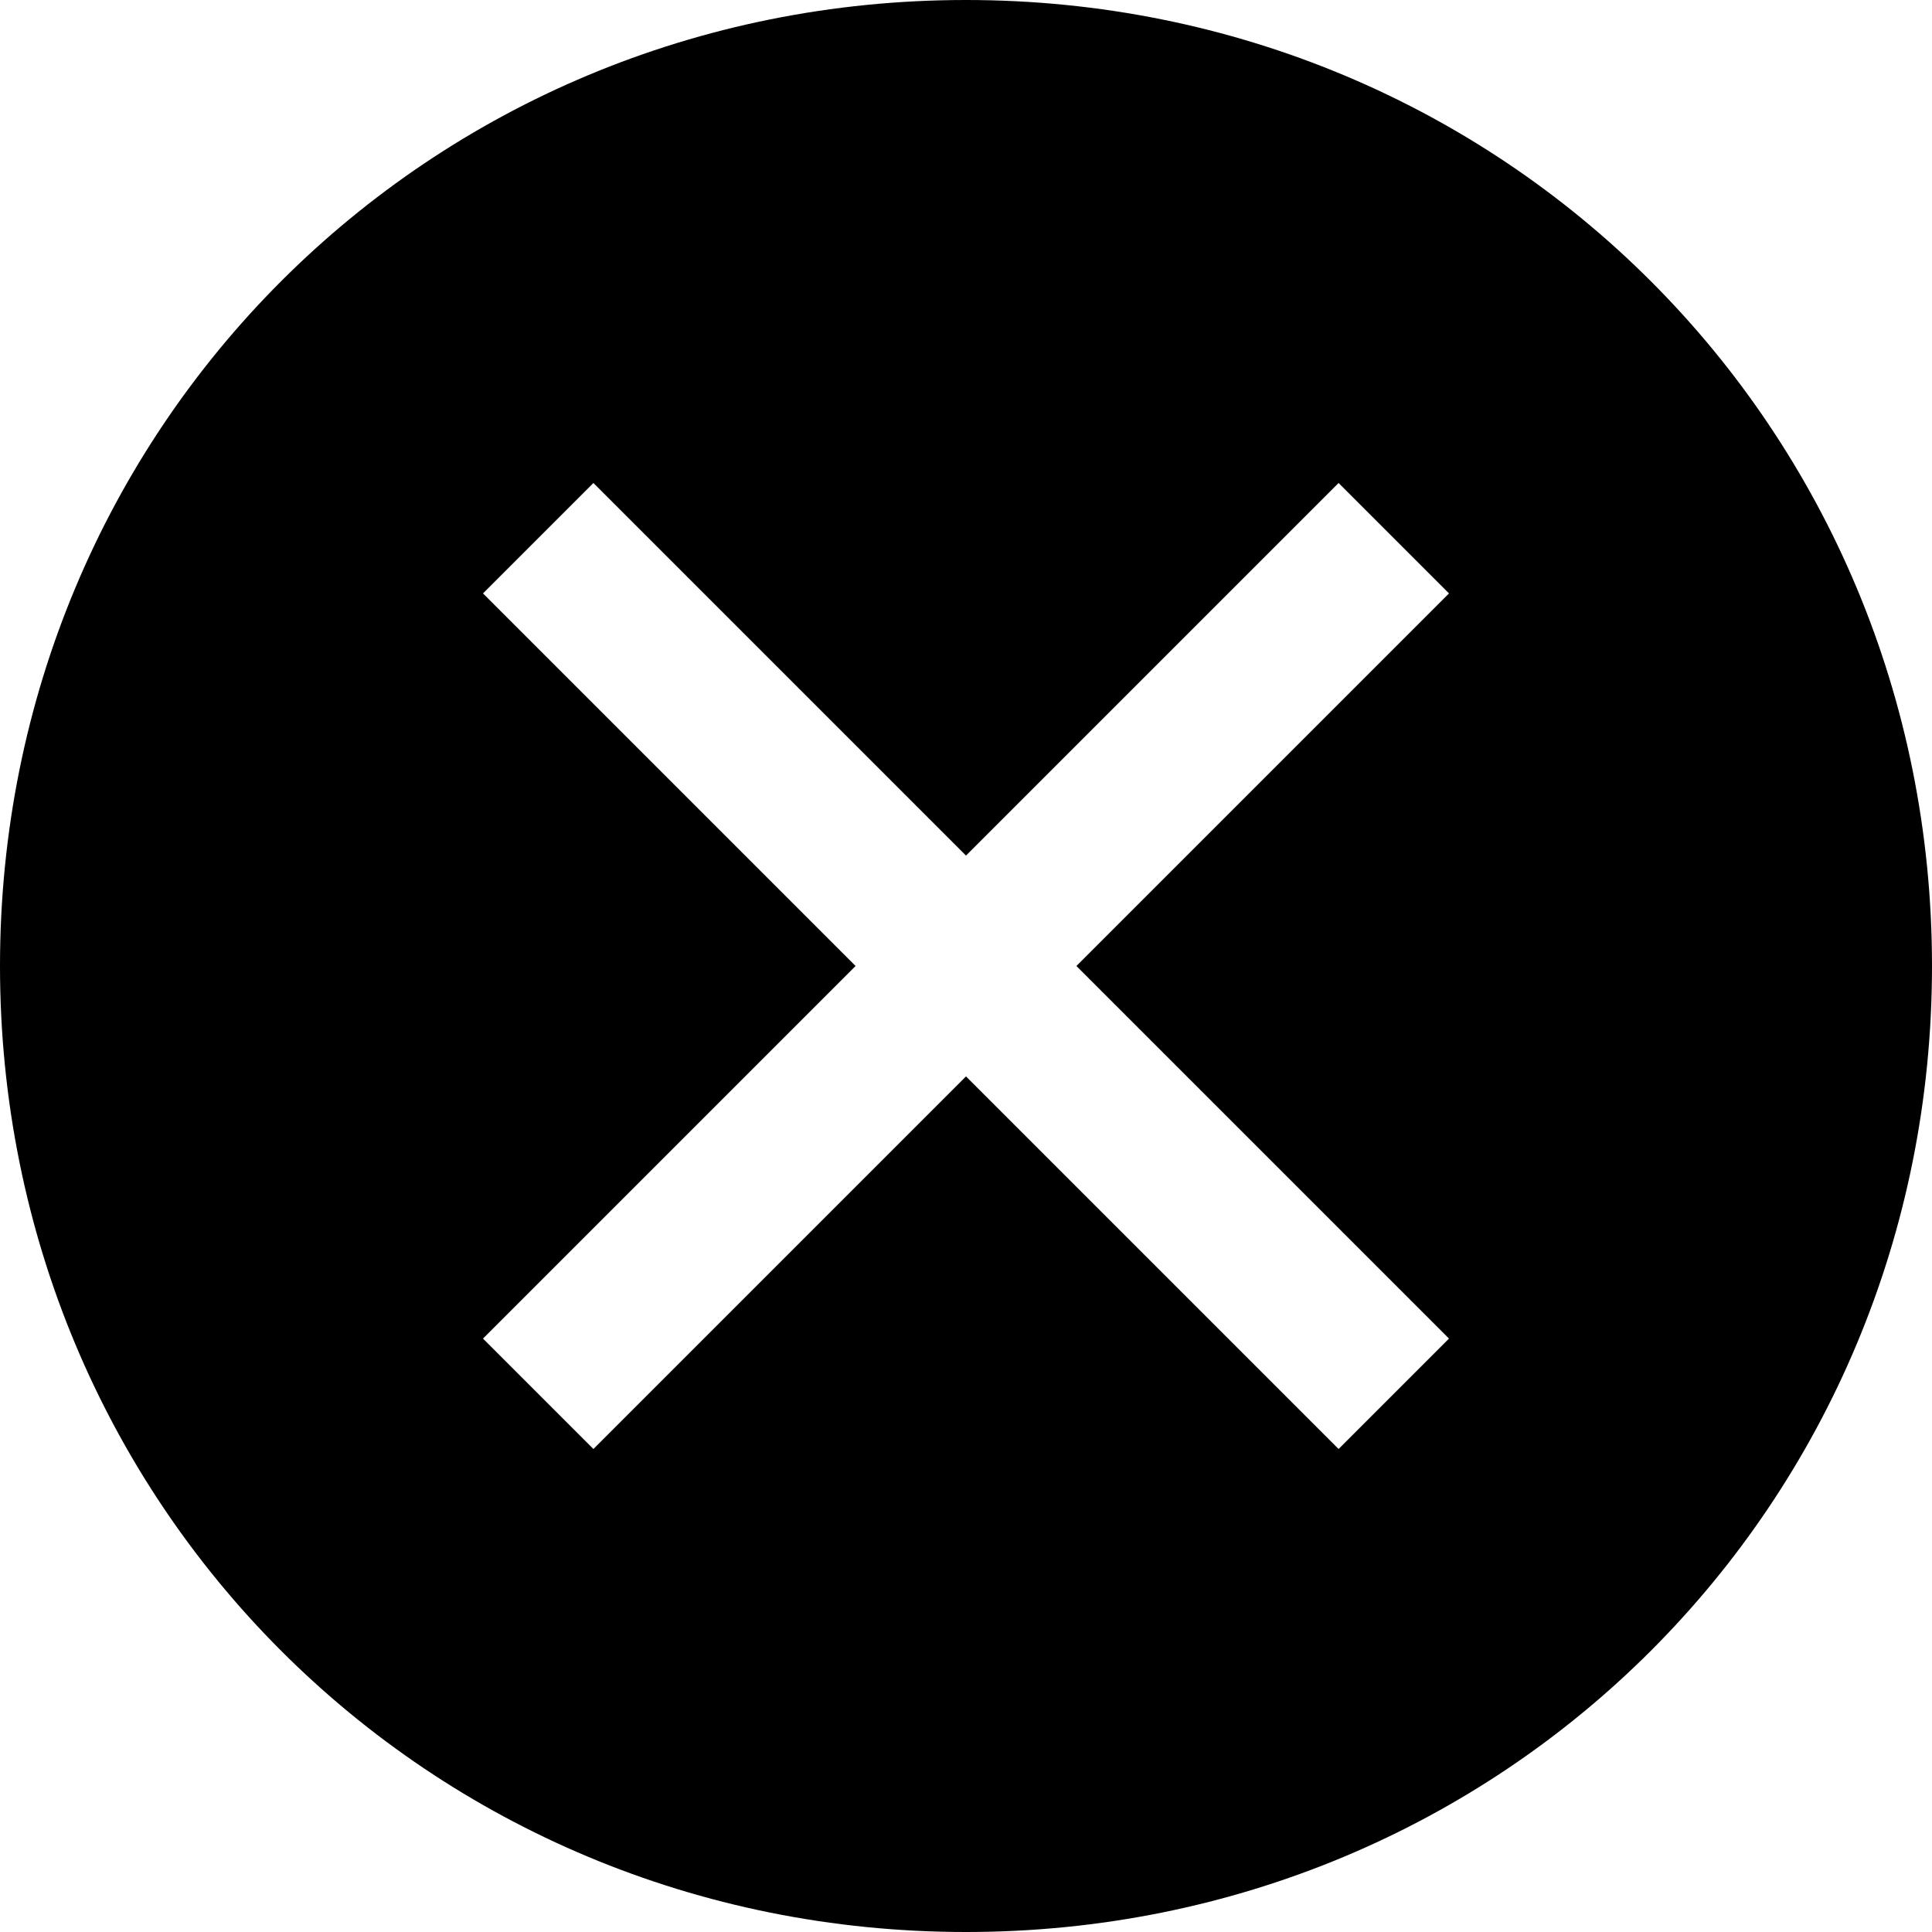 <svg width="47" height="47" viewBox="0 0 47 47" fill="none" xmlns="http://www.w3.org/2000/svg">
<path d="M23.5 0C10.407 0 0 10.407 0 23.5C0 36.593 10.407 47 23.5 47C36.593 47 47 36.593 47 23.5C47 10.407 36.593 0 23.5 0ZM32.564 35.25L23.5 26.186L14.436 35.25L11.75 32.564L20.814 23.5L11.75 14.436L14.436 11.75L23.5 20.814L32.564 11.75L35.25 14.436L26.186 23.5L35.25 32.564L32.564 35.25Z" fill="black"/>
</svg>
